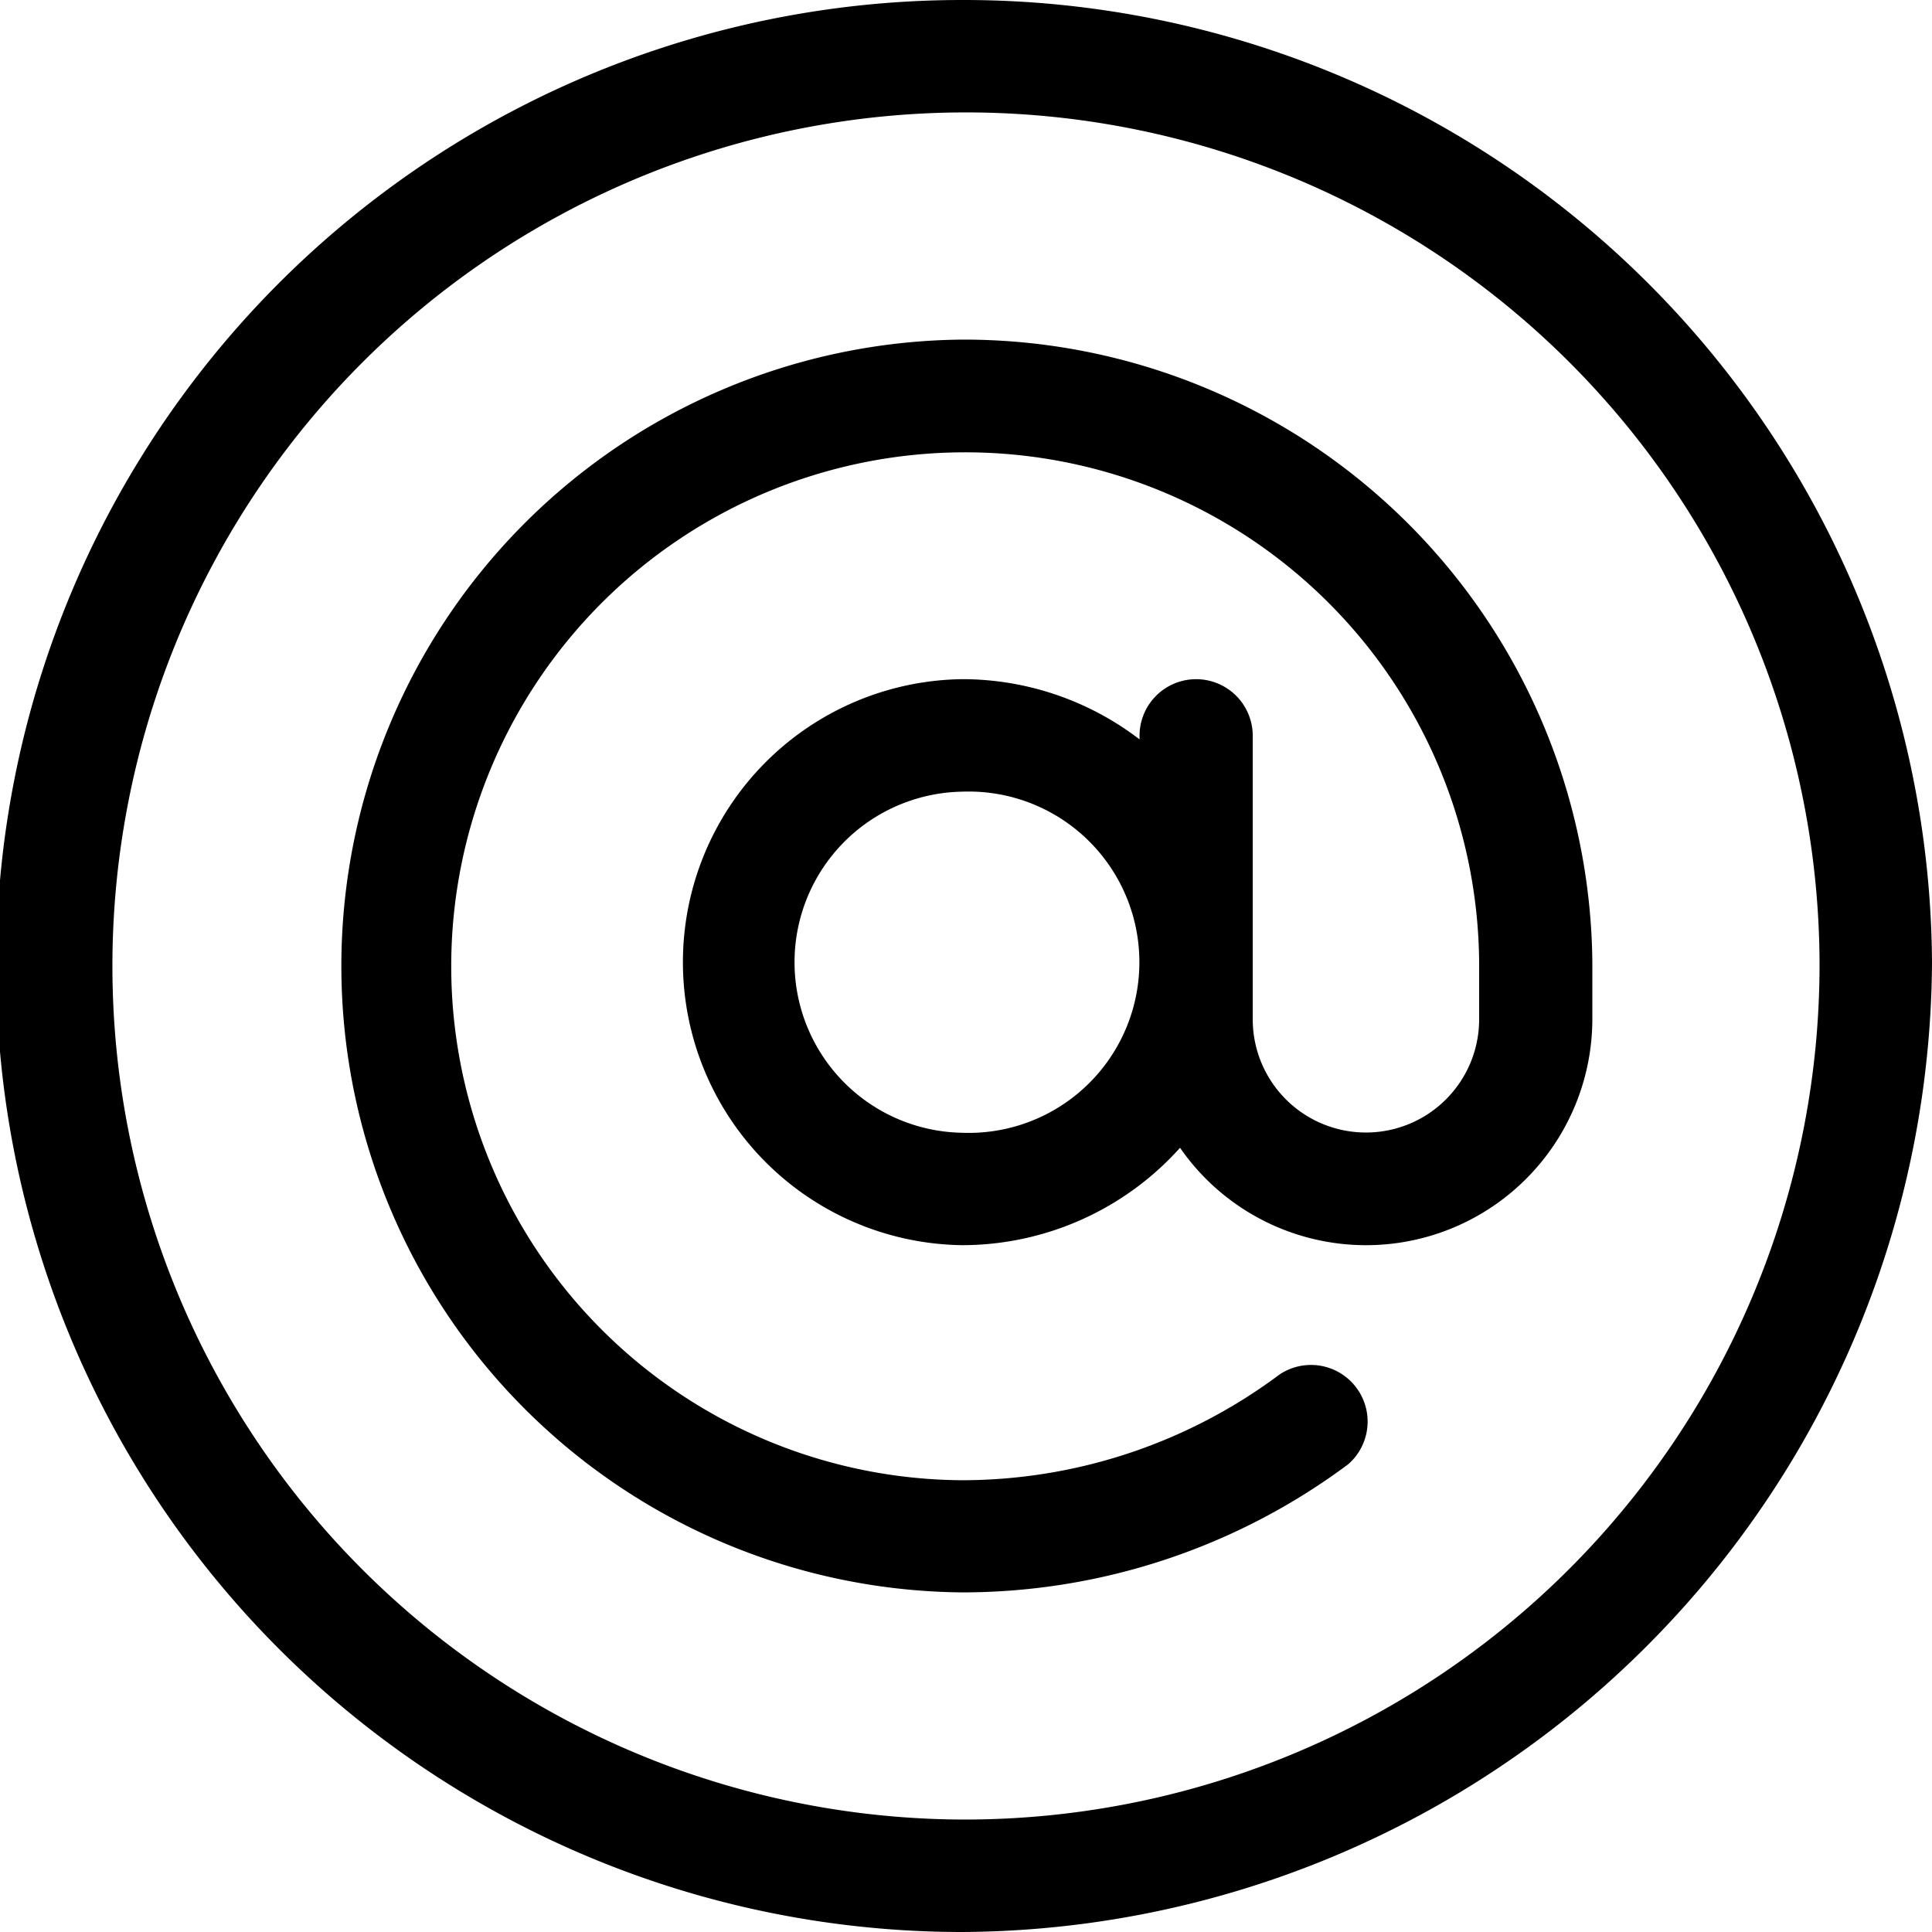 <svg xmlns="http://www.w3.org/2000/svg" width="38.827" height="38.827" viewBox="0 0 38.827 38.827" fill="currentColor">
  <path d="M19.337 0a19.413 19.413 0 0 0 0 38.827 19.594 19.594 0 0 0 19.49-19.49A19.457 19.457 0 0 0 19.337 0zm0 36.567a17.154 17.154 0 1 1 17.23-17.23 17.184 17.184 0 0 1-17.23 17.23z"/>
  <path d="M19.337 6.825a12.589 12.589 0 0 0 0 25.177 12.972 12.972 0 0 0 7.761-2.578 1.138 1.138 0 0 0-1.385-1.8 10.667 10.667 0 0 1-6.376 2.124 10.329 10.329 0 1 1 10.389-10.4v1.137a2.275 2.275 0 0 1-4.55 0v-5.698a1.137 1.137 0 0 0-2.275 0v.072a5.861 5.861 0 0 0-3.564-1.21 5.688 5.688 0 0 0 0 11.375 5.89 5.89 0 0 0 4.378-1.957 4.548 4.548 0 0 0 8.286-2.593v-1.137A12.633 12.633 0 0 0 19.337 6.825zm0 15.94a3.428 3.428 0 0 1 0-6.855 3.43 3.43 0 1 1 0 6.855z"/>
</svg>

